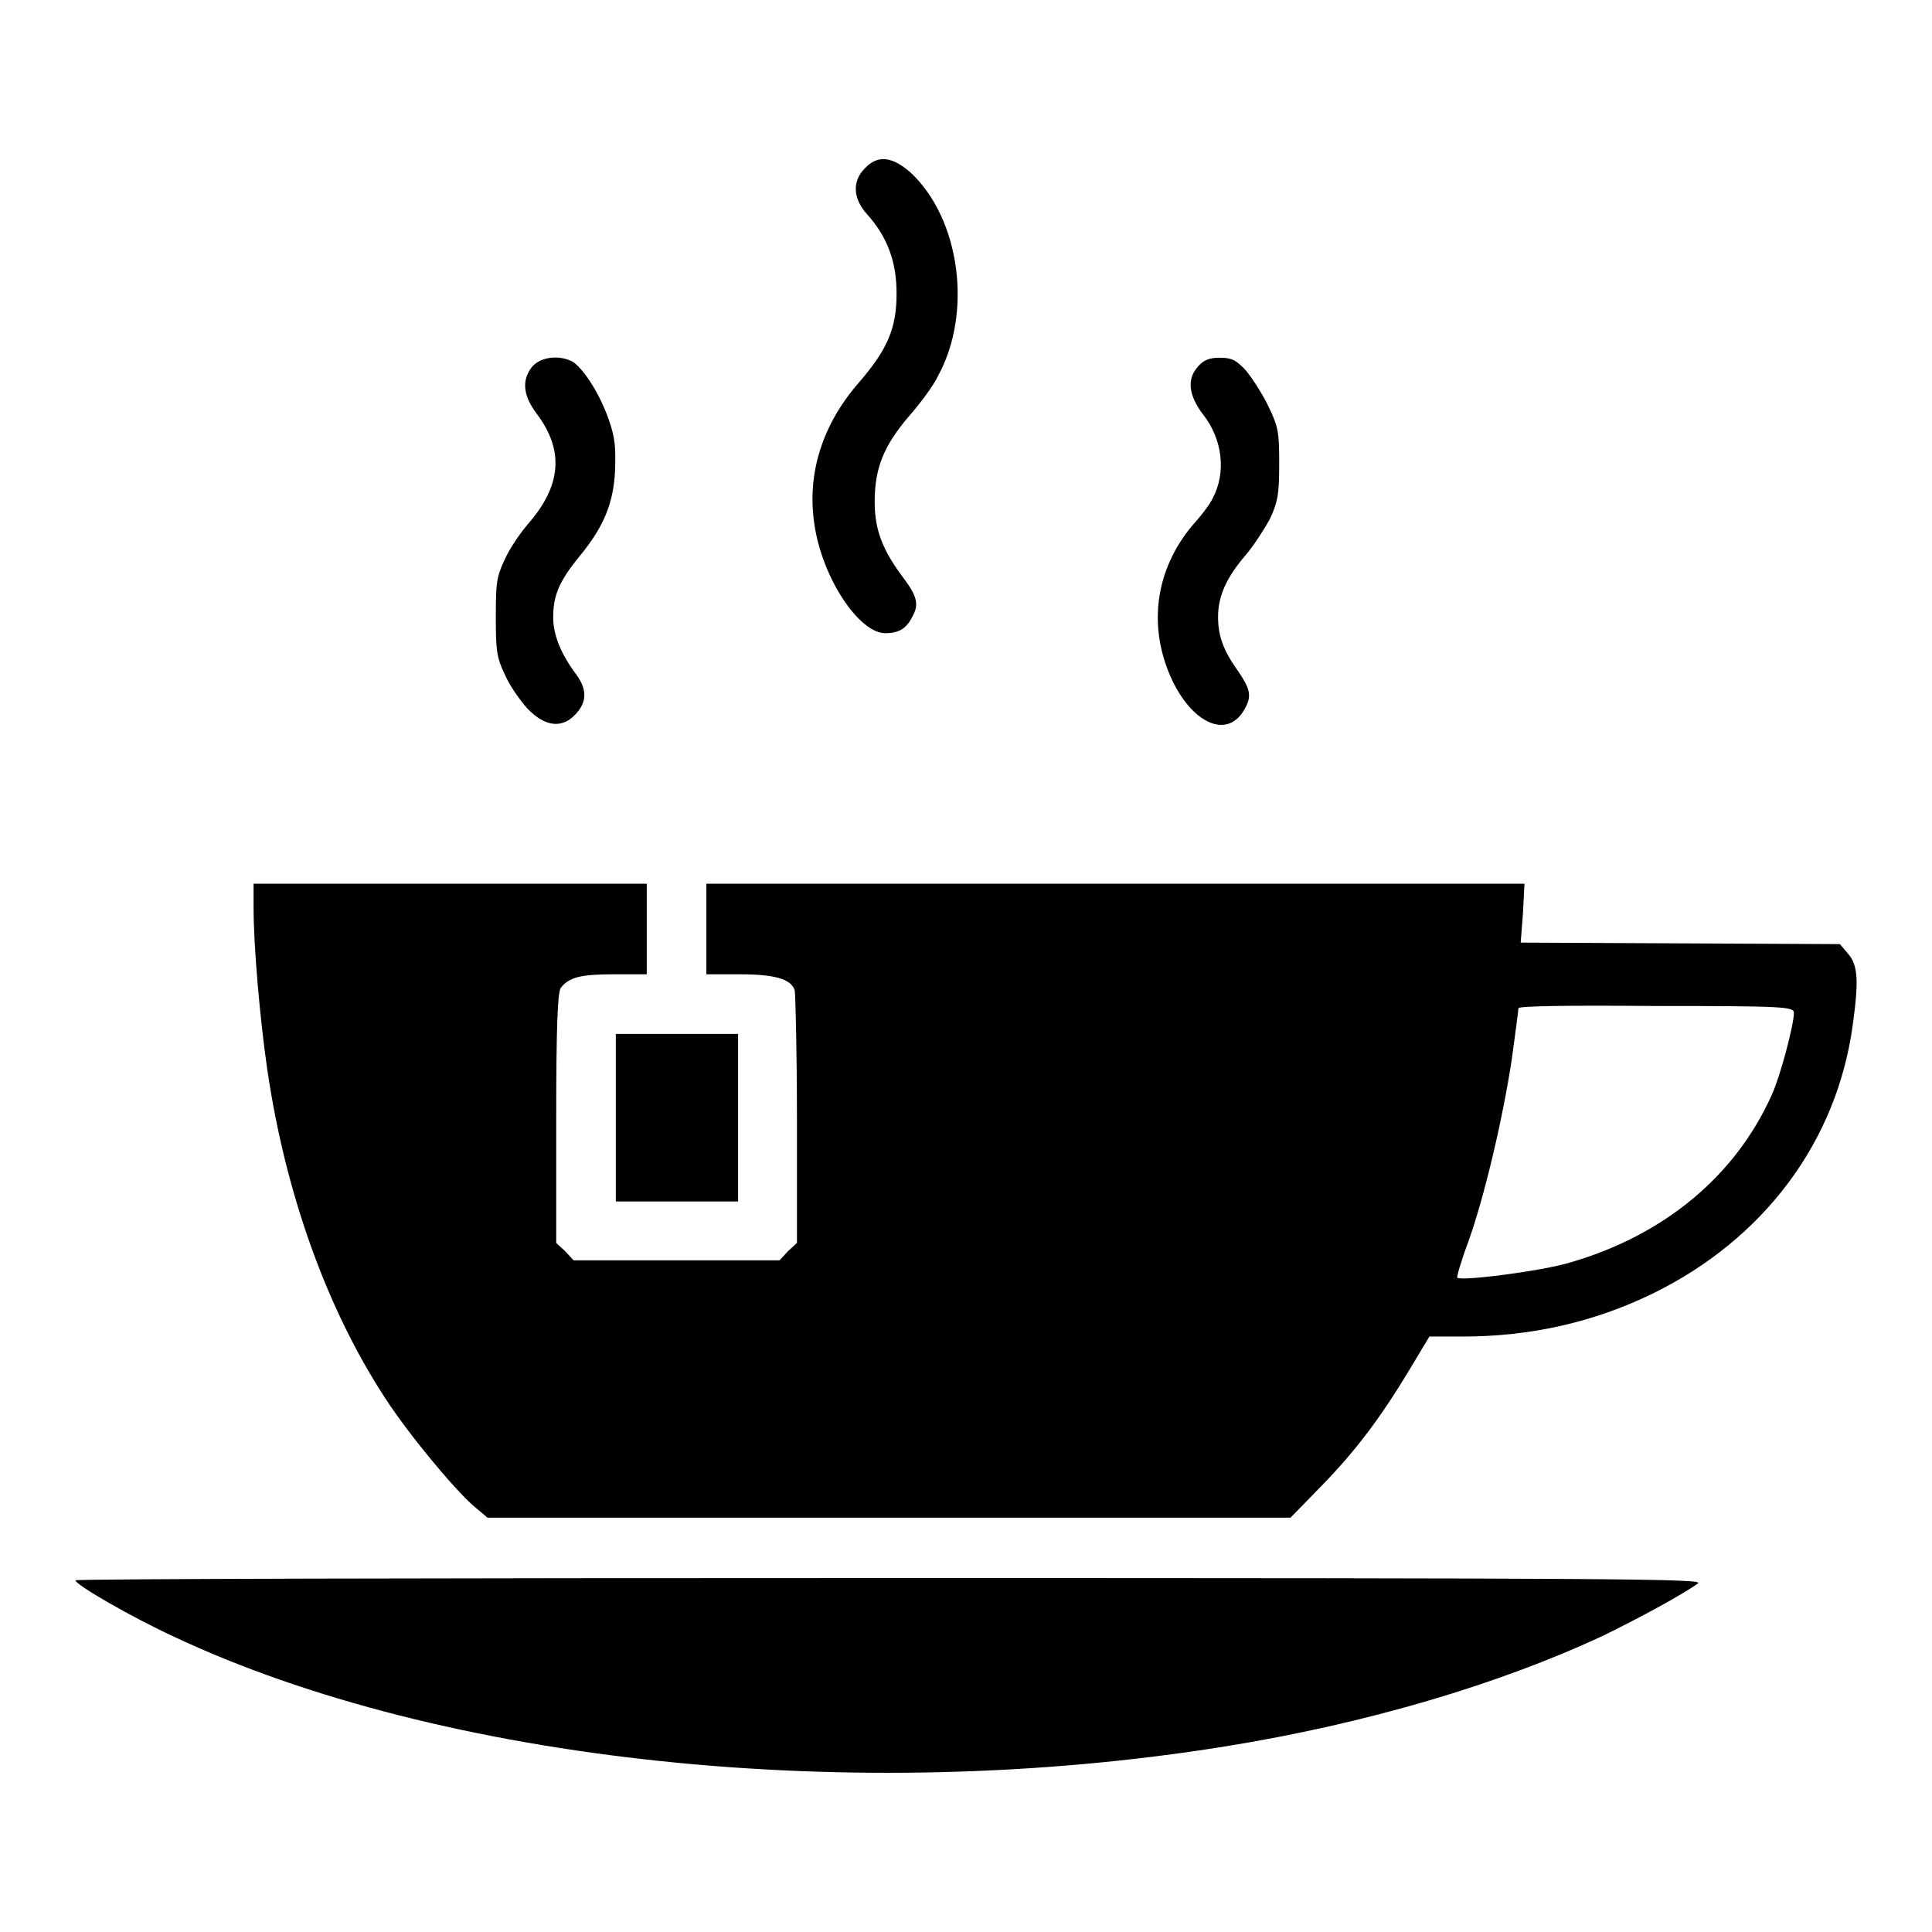 <?xml version="1.0" encoding="utf-8"?>
<!-- Svg Vector Icons : http://www.onlinewebfonts.com/icon -->
<!DOCTYPE svg PUBLIC "-//W3C//DTD SVG 1.1//EN" "http://www.w3.org/Graphics/SVG/1.1/DTD/svg11.dtd">
<svg version="1.1" xmlns="http://www.w3.org/2000/svg" xmlns:xlink="http://www.w3.org/1999/xlink" x="0px" y="0px" viewBox="0 0 256 256" enable-background="new 0 0 256 256" xml:space="preserve">
<g><g><g><path fill="#000000" d="M114.6,22.3c-1.7,1.7-1.6,4,0.3,6.1c2.7,3,3.9,6.3,3.9,10.5c0,4.6-1.2,7.4-5,11.8c-4.8,5.5-6.9,12-5.9,18.7c1,7.1,5.9,14.5,9.4,14.5c1.8,0,2.8-0.6,3.6-2.2c0.9-1.6,0.6-2.7-1.1-5c-2.8-3.7-3.9-6.4-3.9-10.2c0-4.5,1.2-7.4,4.5-11.3c1.5-1.7,3.3-4.1,3.9-5.4c4.6-8.4,2.9-20.8-3.6-26.9C118.2,20.7,116.3,20.5,114.6,22.3z"/><path fill="#000000" d="M70.5,48.6c-1.4,1.8-1.2,3.8,0.6,6.2c3.7,4.9,3.3,9.6-1.2,14.7c-1,1.2-2.4,3.2-3,4.6c-1.1,2.3-1.2,3.1-1.2,7.6s0.1,5.4,1.2,7.7c0.6,1.4,2,3.4,3,4.5c2.3,2.4,4.6,2.7,6.4,0.7c1.5-1.6,1.5-3.3,0-5.3c-2-2.7-3-5.2-3-7.5c0-2.9,0.8-4.8,3.5-8.1c3.2-3.9,4.5-7,4.7-11.4c0.1-3,0-4.3-0.8-6.6c-1.1-3.2-3.1-6.5-4.7-7.7C74.3,47,71.7,47.2,70.5,48.6z"/><path fill="#000000" d="M158.8,48.5c-1.6,1.7-1.3,3.9,0.6,6.4c2.6,3.3,3.1,7.7,1.3,11.1c-0.3,0.7-1.5,2.3-2.6,3.5c-5.1,6-6.1,13.7-2.7,20.8c2.9,5.9,7.5,7.6,9.6,3.5c0.9-1.6,0.6-2.6-0.9-4.8c-2-2.8-2.7-4.7-2.7-7.3c0-2.8,1.2-5.3,3.7-8.2c1.1-1.3,2.5-3.5,3.2-4.8c1-2.2,1.2-3.2,1.2-7.2c0-4.2-0.1-4.9-1.4-7.6c-0.8-1.7-2.2-3.8-3-4.8c-1.3-1.4-1.9-1.7-3.5-1.7C160.3,47.4,159.5,47.7,158.8,48.5z"/><path fill="#000000" d="M33.6,120.3c0,4.9,0.8,14.4,1.8,21.3c2.4,16.5,7.9,31.8,15.6,43.6c3.1,4.8,9,11.9,11.7,14.3l1.9,1.6h53.2H171l4-4.1c4.6-4.7,7.9-9.1,11.7-15.4l2.7-4.5h4.4c9,0,17.4-1.9,25.2-5.7c14.7-7.2,24.4-20.1,26.5-35.6c0.8-5.8,0.7-7.9-0.6-9.4l-1.1-1.3l-21.2-0.1l-21.1-0.1l0.3-3.9l0.2-3.9h-54.2H93.6v6v6H98c4.6,0,6.8,0.6,7.3,2.1c0.1,0.4,0.3,8.1,0.3,17.1v16.4l-1.2,1.1l-1.1,1.2H89.7H76l-1.1-1.2l-1.2-1.1v-16.5c0-12.3,0.2-16.7,0.6-17.3c1.1-1.4,2.6-1.8,7-1.8h4.4v-6v-6H59.6H33.6V120.3z M237.7,134.2c0,1.6-1.8,8.4-2.9,10.8c-4.8,10.8-14.3,18.7-26.8,22.3c-3.6,1.1-14.4,2.5-14.9,2c-0.1-0.1,0.5-2.2,1.4-4.6c2.2-6.1,4.6-16.4,5.8-24.2c0.5-3.6,0.9-6.7,0.9-6.9c0-0.3,6.3-0.4,18.2-0.3C236.4,133.3,237.7,133.4,237.7,134.2z"/><path fill="#000000" d="M81.6,148.1v11.1h8.1h8.1v-11.1V137h-8.1h-8.1V148.1z"/><path fill="#000000" d="M10,209.4c0,0.6,7.5,4.9,12.9,7.4c35.6,16.8,90.5,22.5,139.5,14.6c18.6-3,36.2-8.2,50.1-14.7c4.9-2.4,10.6-5.5,12.5-6.9c0.8-0.6-9.7-0.7-107-0.7C58.6,209.1,10,209.2,10,209.4z"/></g></g></g>
</svg>